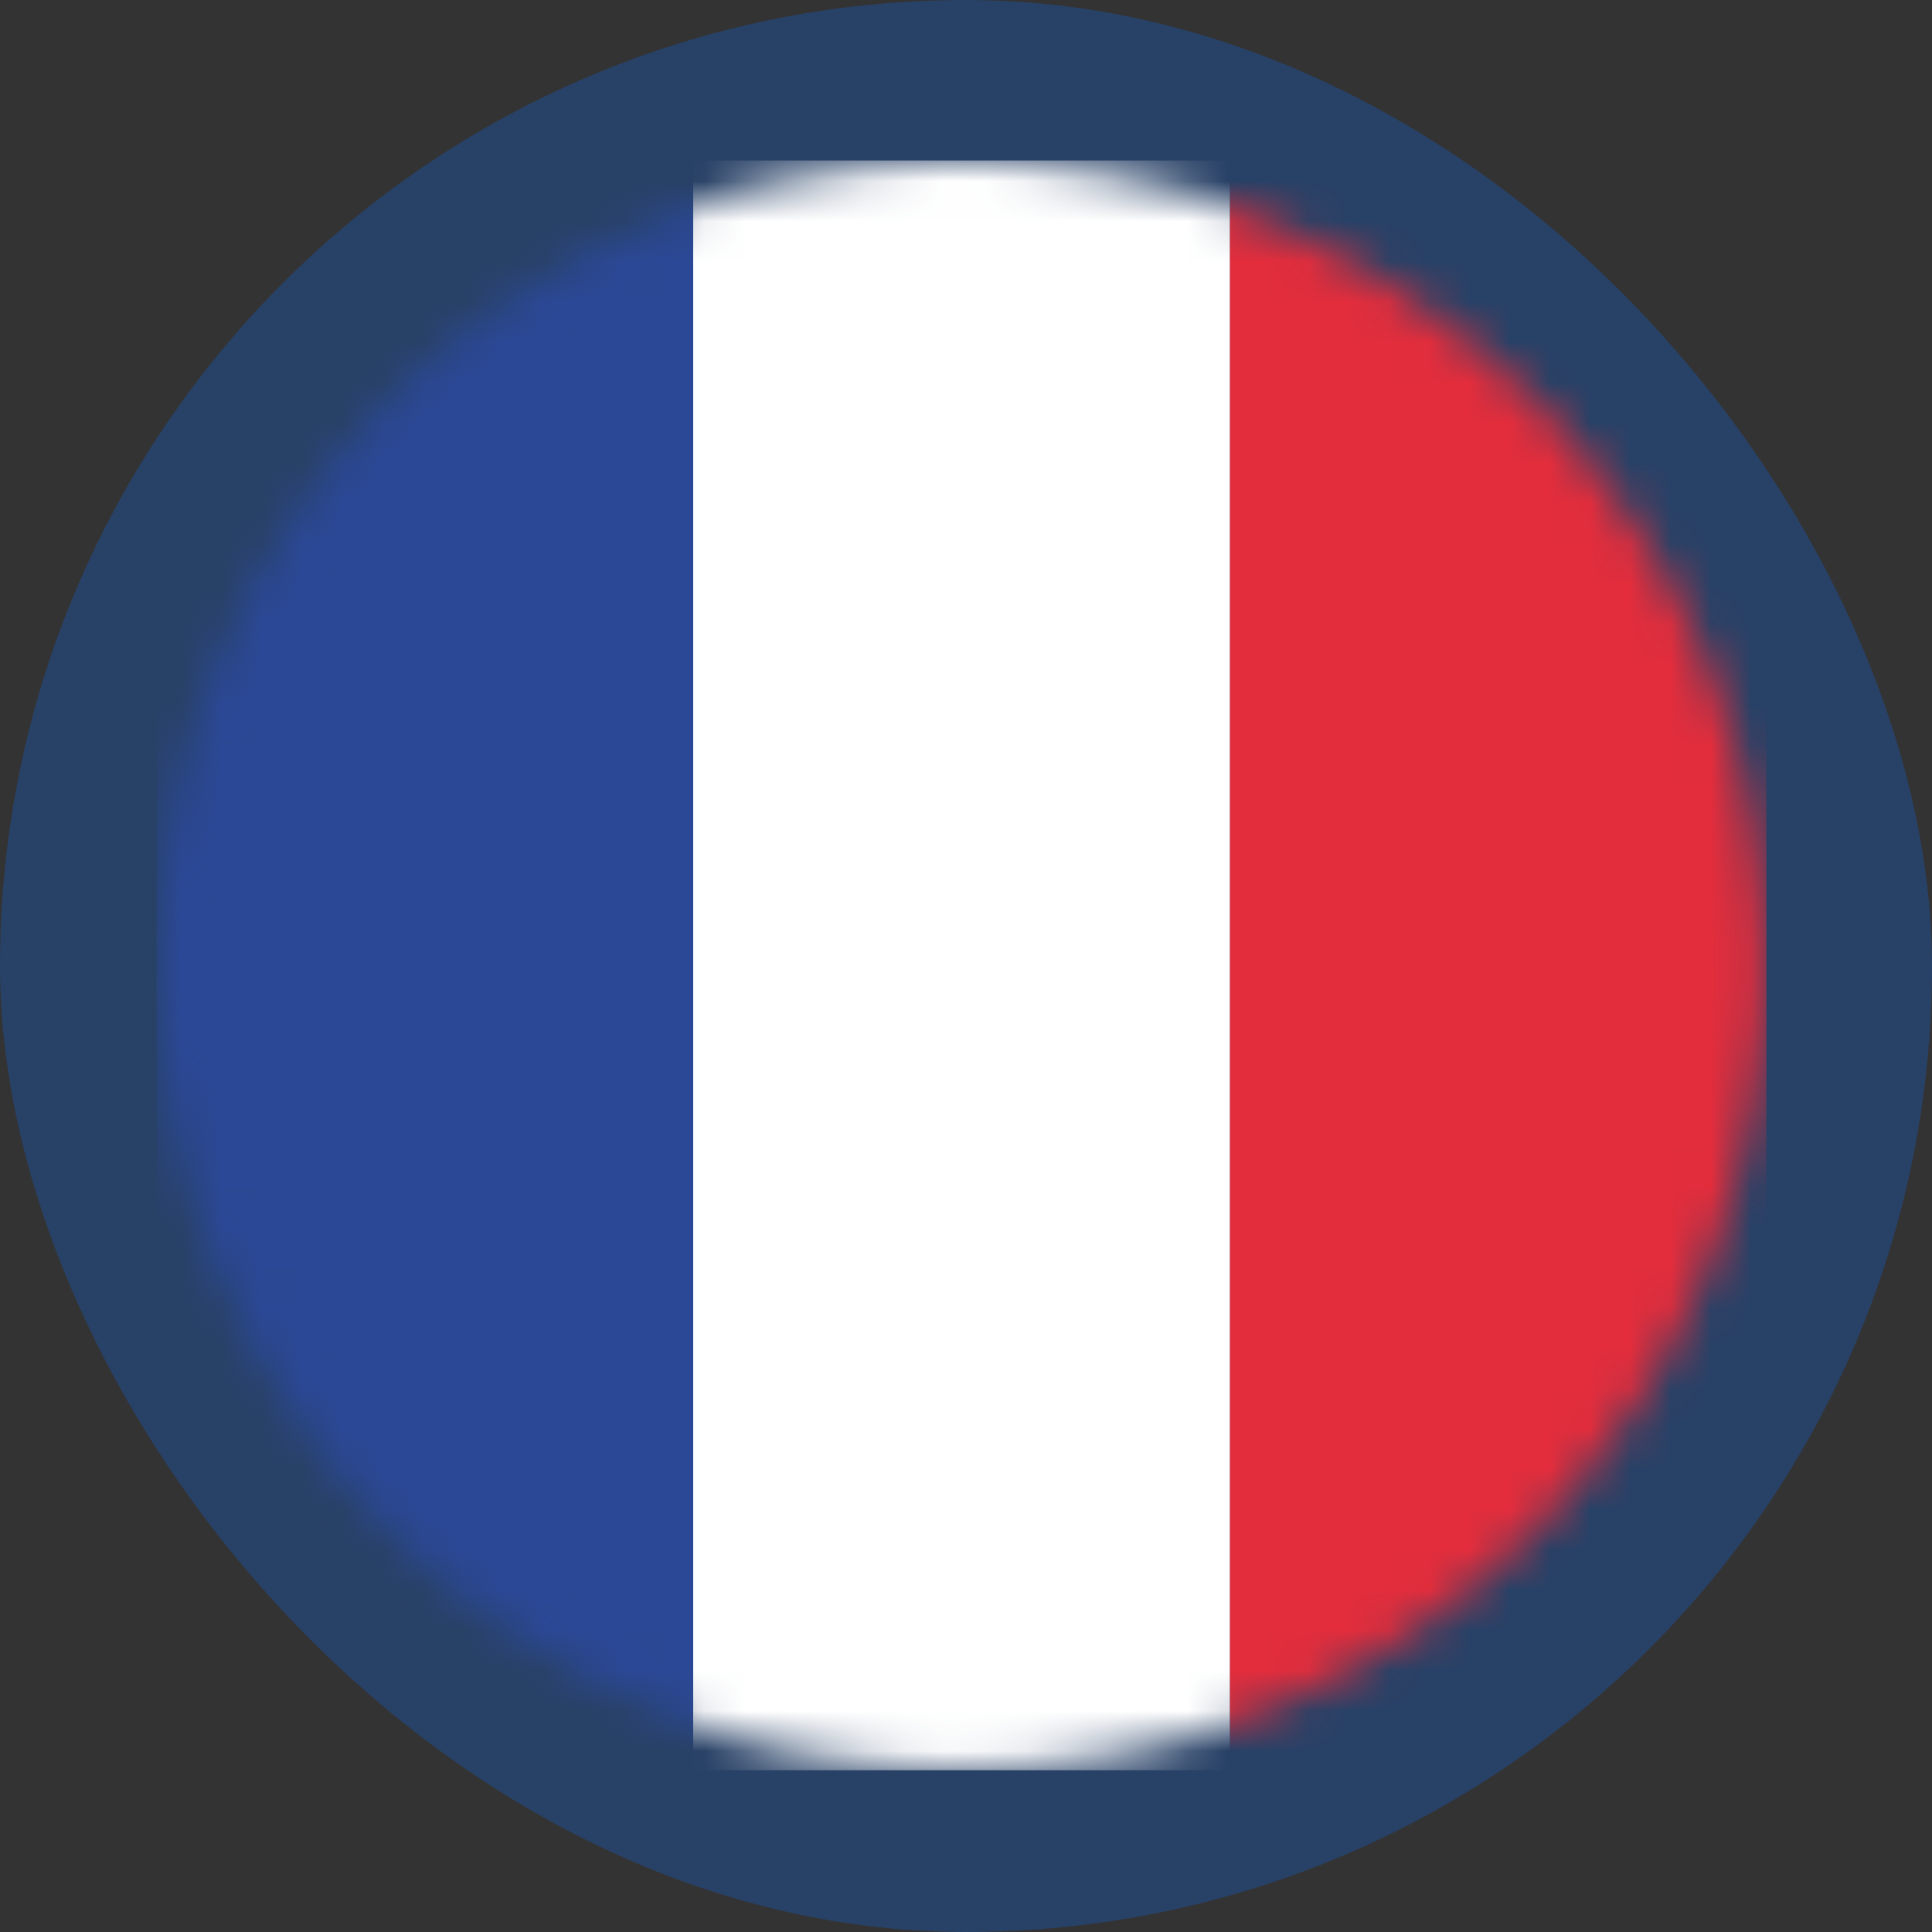 <svg xmlns="http://www.w3.org/2000/svg" fill="none" height="48" viewBox="0 0 48 48" width="48">
<rect x="0" y="0" width="48" height="48" fill="#333333" stroke="none"/>
<rect fill="#284166" height="48" rx="24" width="48"></rect>
<mask height="41" id="mask0_174_1463" maskUnits="userSpaceOnUse" style="mask-type:luminance" width="41" x="3" y="3">
<path d="M43.881 23.986C43.881 26.612 43.364 29.213 42.358 31.64C41.353 34.066 39.88 36.271 38.023 38.128C36.166 39.985 33.961 41.458 31.535 42.463C29.108 43.468 26.507 43.986 23.881 43.986C21.254 43.986 18.654 43.468 16.227 42.463C13.801 41.458 11.596 39.985 9.739 38.128C7.882 36.271 6.408 34.066 5.403 31.64C4.398 29.213 3.881 26.612 3.881 23.986C3.881 18.681 5.988 13.594 9.739 9.844C13.489 6.093 18.576 3.986 23.881 3.986C29.185 3.986 34.272 6.093 38.023 9.844C41.774 13.594 43.881 18.681 43.881 23.986Z" fill="white"></path>
</mask>
<g mask="url(#mask0_174_1463)">
<path d="M43.886 3.987H30.554V43.981H43.886V3.987Z" fill="#E32D3C"></path>
<path d="M30.554 3.987H17.222V43.981H30.554V3.987Z" fill="white"></path>
<path d="M17.222 3.987H3.891V43.981H17.222V3.987Z" fill="#2B4896"></path>
</g>
</svg>